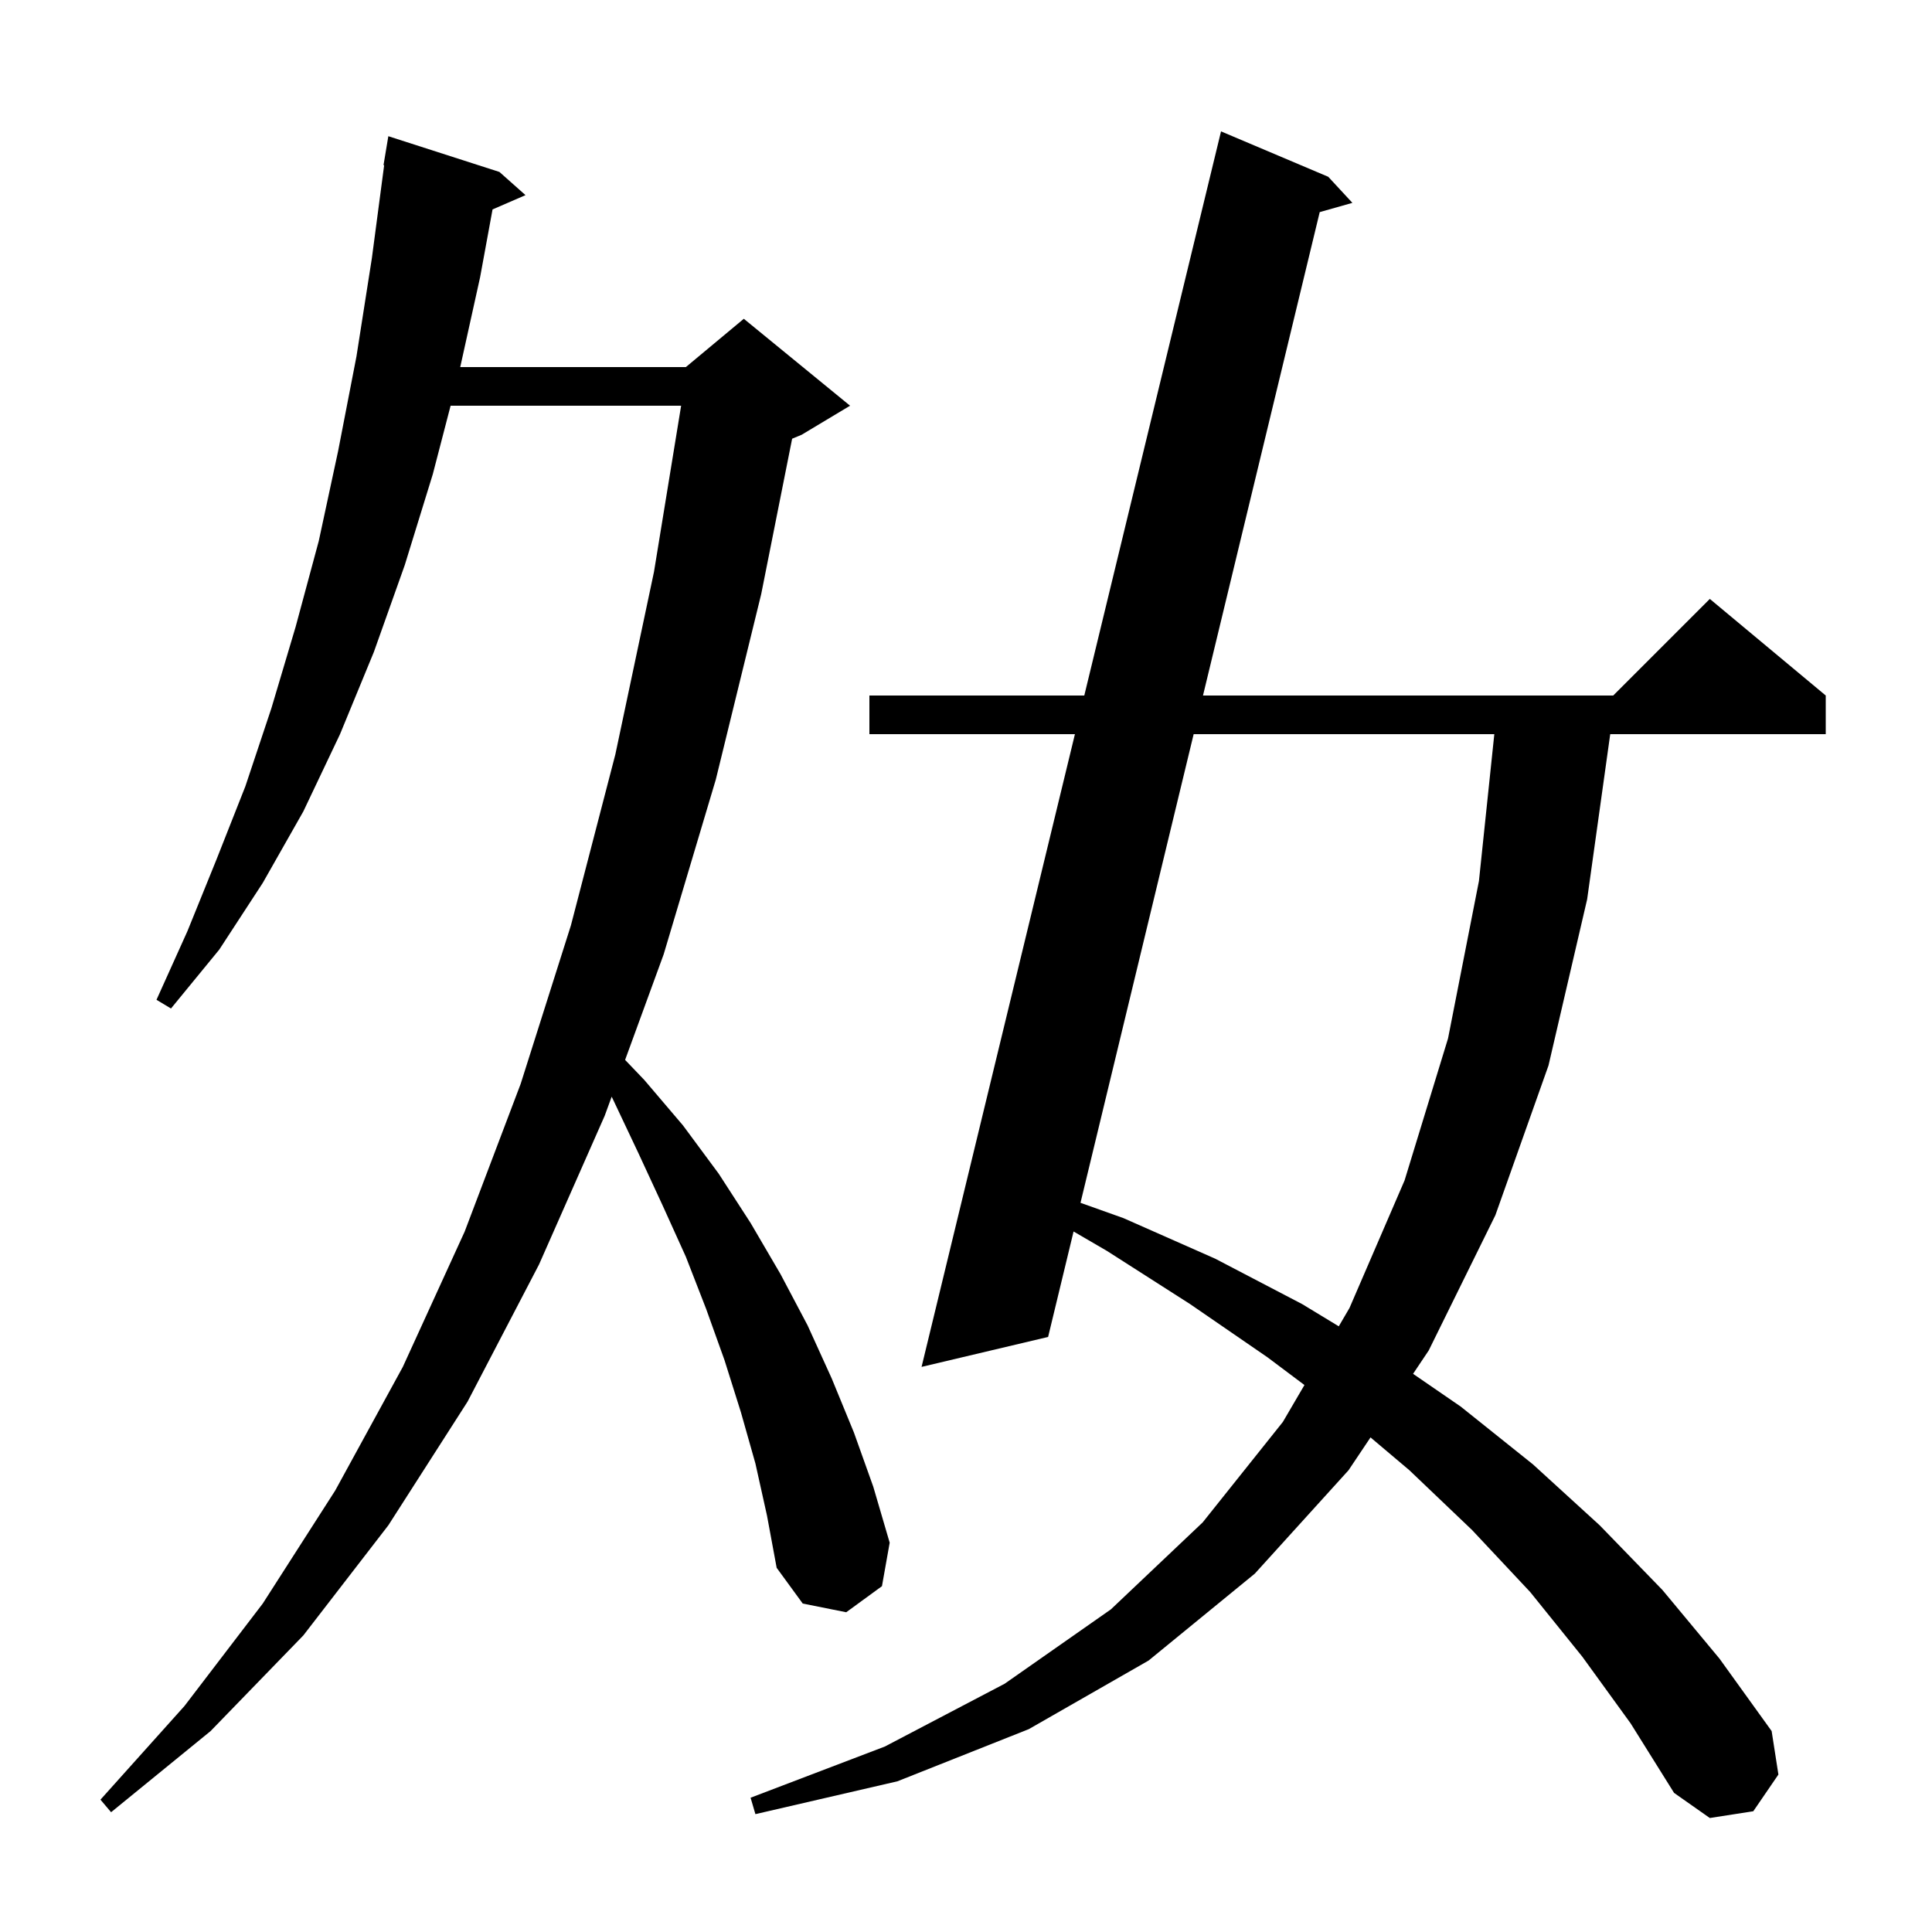 <svg xmlns="http://www.w3.org/2000/svg" xmlns:xlink="http://www.w3.org/1999/xlink" version="1.1" baseProfile="full" viewBox="0 0 200 200" width="200" height="200"><g fill="currentColor"><path d="M 163.8 171.5 L 158.4 164.8 L 152.4 158.4 L 145.9 152.2 L 141.876 148.8 L 139.6 152.2 L 129.9 162.9 L 118.9 171.9 L 106.5 179.0 L 92.9 184.4 L 78.2 187.8 L 77.7 186.1 L 91.6 180.8 L 104.0 174.3 L 115.0 166.6 L 124.5 157.6 L 132.8 147.2 L 135.036 143.377 L 131.2 140.5 L 123.2 135.0 L 114.6 129.5 L 111.136 127.483 L 108.5 138.4 L 95.4 141.5 L 111.276 76.0 L 90.0 76.0 L 90.0 72.0 L 112.245 72.0 L 126.4 13.6 L 137.5 18.3 L 140.0 21.0 L 136.617 21.957 L 124.533 72.0 L 167.0 72.0 L 177.0 62.0 L 189.0 72.0 L 189.0 76.0 L 166.69 76.0 L 164.3 93.1 L 160.3 110.3 L 154.8 125.8 L 147.9 139.8 L 146.281 142.218 L 151.2 145.6 L 158.7 151.6 L 165.6 157.9 L 172.1 164.6 L 178.0 171.7 L 183.4 179.2 L 184.1 183.7 L 181.5 187.5 L 177.0 188.2 L 173.3 185.6 L 168.8 178.4 Z M 78.2 151.5 L 76.7 146.2 L 75.0 140.8 L 73.1 135.5 L 71.0 130.1 L 68.6 124.8 L 66.1 119.4 L 63.5 113.9 L 63.32 113.528 L 62.6 115.5 L 55.8 130.9 L 48.4 145.1 L 40.2 157.9 L 31.4 169.3 L 21.8 179.2 L 11.5 187.6 L 10.4 186.3 L 19.1 176.6 L 27.2 166.0 L 34.7 154.3 L 41.7 141.5 L 48.1 127.5 L 53.9 112.2 L 59.1 95.8 L 63.7 78.1 L 67.7 59.2 L 70.51 42.0 L 46.646 42.0 L 44.8 49.1 L 41.9 58.5 L 38.7 67.5 L 35.2 76.0 L 31.4 84.0 L 27.2 91.4 L 22.7 98.3 L 17.7 104.4 L 16.2 103.5 L 19.4 96.4 L 22.4 89.0 L 25.4 81.4 L 28.1 73.3 L 30.6 64.9 L 33.0 56.0 L 35.0 46.7 L 36.9 36.9 L 38.5 26.7 L 39.767 17.104 L 39.7 17.1 L 40.2 14.1 L 51.7 17.8 L 54.4 20.2 L 50.988 21.681 L 49.7 28.7 L 47.643 38.0 L 71.0 38.0 L 77.0 33.0 L 88.0 42.0 L 83.0 45.0 L 82.001 45.416 L 78.8 61.5 L 74.1 80.7 L 68.7 98.8 L 64.711 109.721 L 66.7 111.8 L 70.7 116.5 L 74.4 121.5 L 77.7 126.6 L 80.8 131.9 L 83.6 137.2 L 86.1 142.7 L 88.4 148.3 L 90.4 153.9 L 92.1 159.7 L 91.3 164.2 L 87.6 166.9 L 83.1 166.0 L 80.4 162.3 L 79.4 156.9 Z M 123.567 76.0 L 111.853 124.515 L 116.3 126.1 L 125.8 130.3 L 134.8 135.0 L 138.589 137.3 L 139.7 135.4 L 145.4 122.2 L 149.9 107.5 L 153.1 91.2 L 154.691 76.0 Z "/></g></svg>